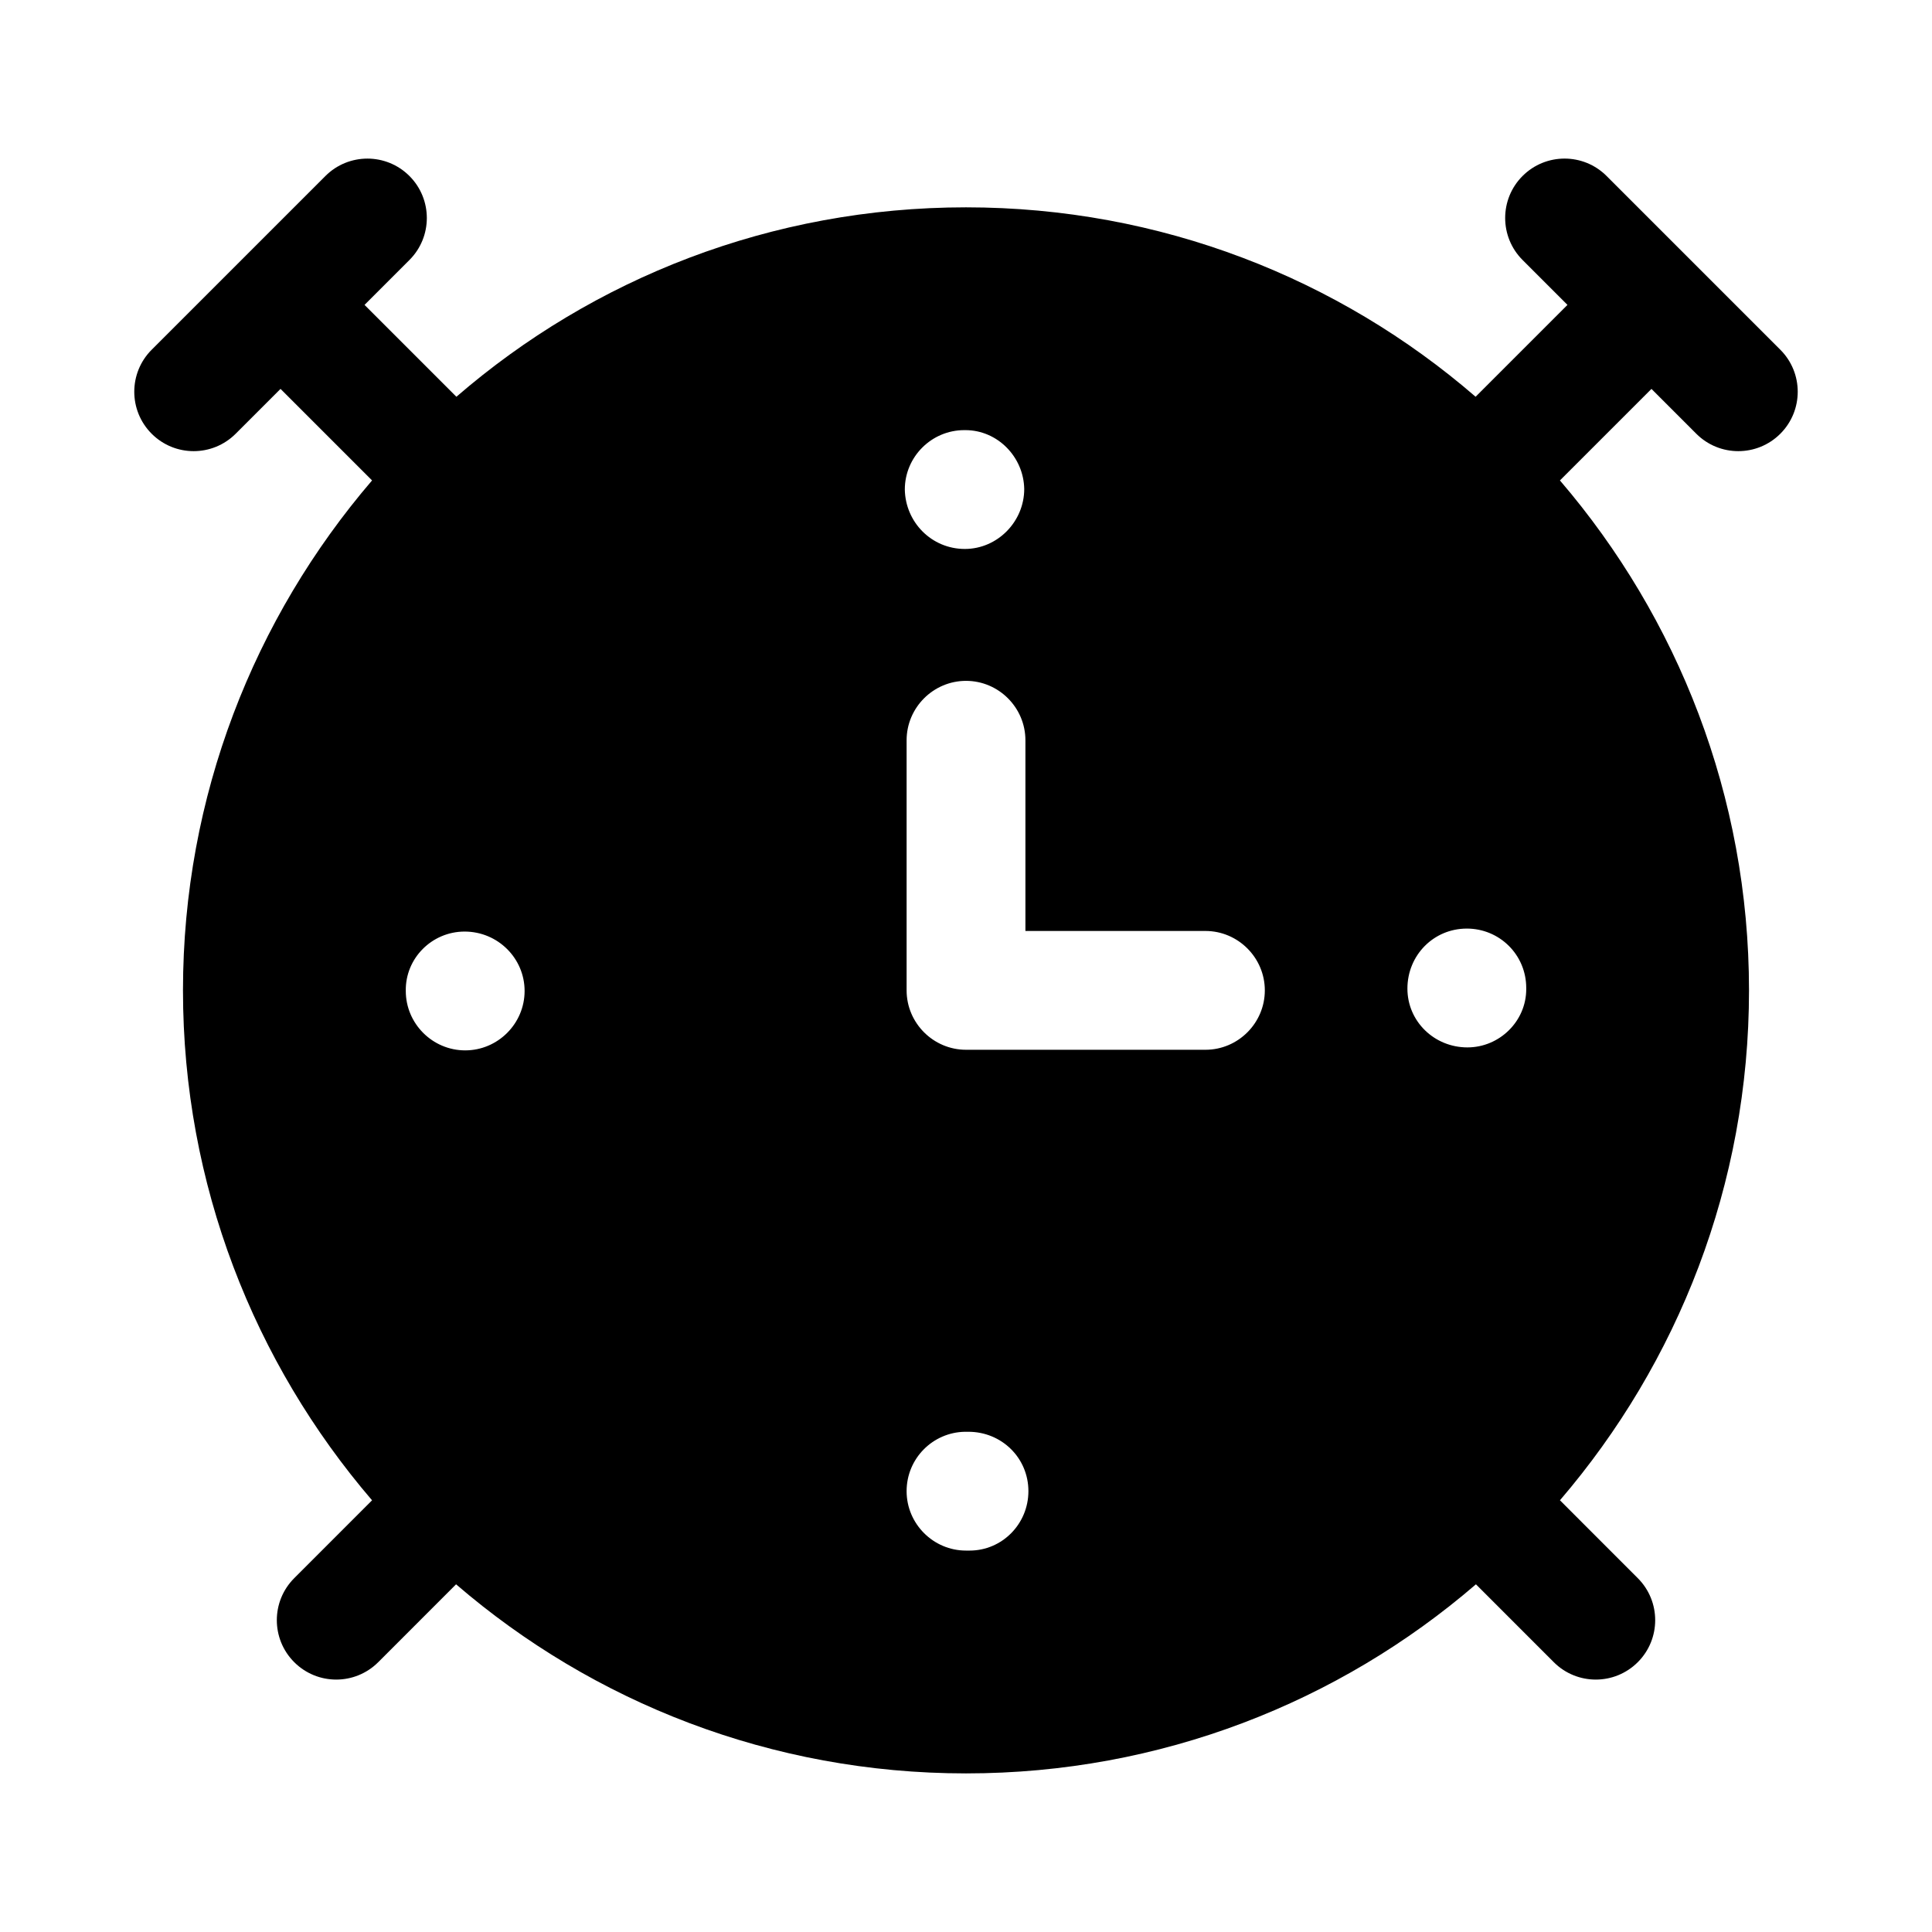 <?xml version="1.0" encoding="UTF-8"?>
<!-- Uploaded to: ICON Repo, www.svgrepo.com, Generator: ICON Repo Mixer Tools -->
<svg fill="#000000" width="800px" height="800px" version="1.1" viewBox="144 144 512 512" xmlns="http://www.w3.org/2000/svg">
 <path d="m593.54 258.95c3.074 3.074 7.106 4.609 11.133 4.609s8.055-1.539 11.133-4.613c6.148-6.148 6.148-16.113 0-22.262l-46.047-46.047c-6.148-6.148-16.113-6.148-22.262 0-6.148 6.148-6.148 16.113 0 22.262l11.898 11.898-24.344 24.344c-36.211-31.309-83.426-50.195-135.05-50.195-51.629 0-98.844 18.887-135.05 50.199l-24.344-24.344 11.898-11.898c6.148-6.148 6.148-16.113 0-22.262-6.148-6.148-16.113-6.148-22.262 0l-46.047 46.043c-6.148 6.148-6.148 16.113 0 22.262 3.074 3.078 7.102 4.613 11.129 4.613 4.027 0 8.055-1.539 11.133-4.613l11.887-11.887 24.258 24.258c-0.016 0.023-0.027 0.035-0.043 0.051-31.172 36.371-50.066 83.602-50.066 135.09s18.895 98.715 50.066 135.09c0.012 0.016 0.027 0.027 0.043 0.043l-20.629 20.641c-6.148 6.148-6.148 16.113 0 22.262 3.074 3.074 7.102 4.613 11.133 4.613 4.027 0 8.055-1.539 11.133-4.613l20.629-20.637c0.02 0.016 0.035 0.031 0.051 0.047 36.207 31.172 83.441 50.066 135.08 50.066s98.875-18.891 135.09-50.066c0.02-0.016 0.035-0.031 0.051-0.047l20.629 20.637c3.074 3.074 7.102 4.613 11.133 4.613 4.027 0 8.055-1.539 11.133-4.613 6.148-6.148 6.148-16.113 0-22.262l-20.629-20.641c0.008-0.016 0.023-0.031 0.035-0.043 31.172-36.367 50.066-83.602 50.066-135.09 0-51.48-18.895-98.715-50.066-135.09-0.016-0.016-0.027-0.031-0.043-0.047l24.258-24.258zm-326.26 163.41c-8.66 0-15.742-7.086-15.742-15.742-0.156-8.66 6.926-15.742 15.586-15.742 8.816 0 15.902 7.086 15.902 15.742-0.004 8.656-7.09 15.742-15.746 15.742zm132.25-164.37h0.316c8.504 0 15.43 7.086 15.586 15.586 0 8.66-7.086 15.902-15.742 15.902-8.816 0-15.742-7.086-15.902-15.742-0.004-8.664 7.082-15.746 15.742-15.746zm1.414 296.93h-0.941c-8.66 0-15.742-7.086-15.742-15.742 0-8.66 6.926-15.586 15.43-15.742h0.945c8.816 0 15.902 6.926 15.902 15.742-0.004 8.66-6.934 15.742-15.594 15.742zm62.508-132.72h-63.449c-8.66 0-15.742-7.086-15.742-15.742v-66.281c0-8.66 7.086-15.742 15.742-15.742 8.66 0 15.742 7.086 15.742 15.742v50.539h47.703c8.66 0 15.742 7.086 15.742 15.742 0.004 8.66-7.082 15.742-15.738 15.742zm69.273-32.117c8.66 0 15.742 6.926 15.742 15.742v0.316c0 8.5-7.086 15.43-15.586 15.43-8.816 0-15.902-6.926-15.902-15.586 0-8.816 6.926-15.902 15.746-15.902z"/>
</svg>